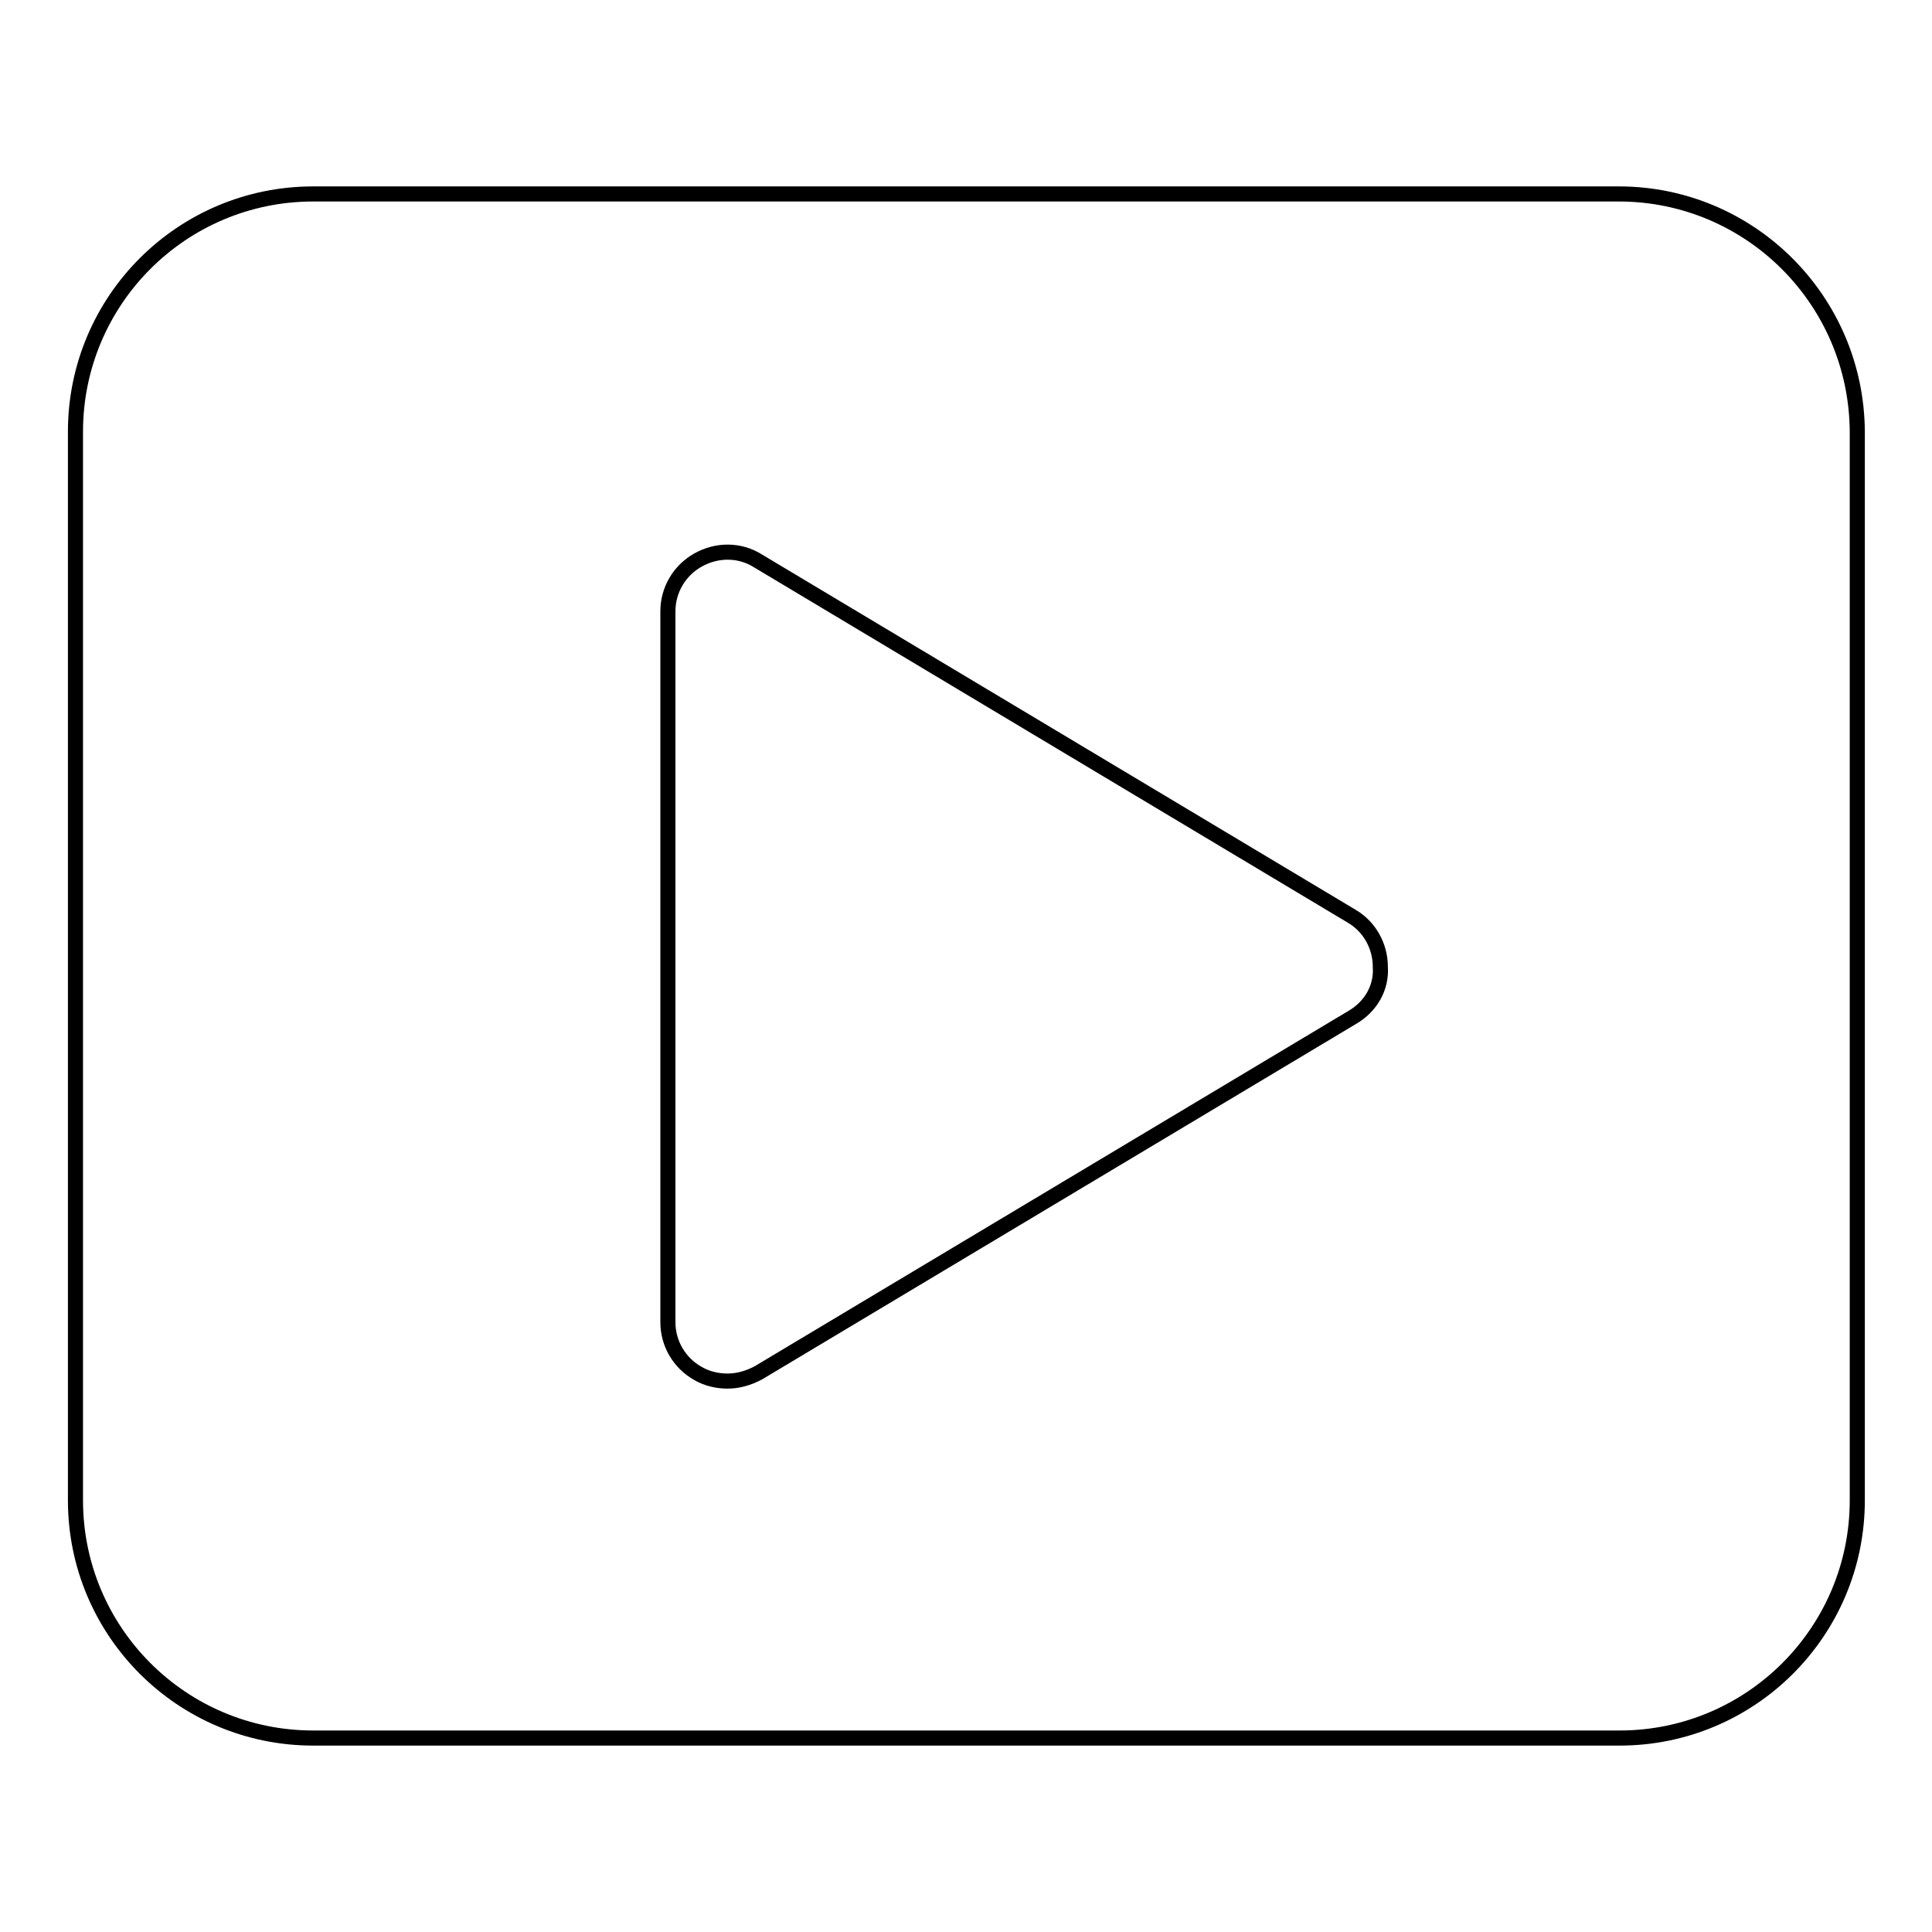 <?xml version="1.0" encoding="utf-8"?>
<!-- Svg Vector Icons : http://www.onlinewebfonts.com/icon -->
<!DOCTYPE svg PUBLIC "-//W3C//DTD SVG 1.1//EN" "http://www.w3.org/Graphics/SVG/1.1/DTD/svg11.dtd">
<svg version="1.1" xmlns="http://www.w3.org/2000/svg" xmlns:xlink="http://www.w3.org/1999/xlink" x="0px" y="0px" viewBox="0 0 256 256" enable-background="new 0 0 256 256" xml:space="preserve">
<g> <path stroke-width="2" fill-opacity="0" stroke="#000000"  d="M214.5,25.7H41.5C24.1,25.7,10,39.8,10,57.2v141.6c0,17.4,14.1,31.5,31.5,31.5h173.1 c17.4,0,31.5-14.1,31.5-31.5V57.2C246,39.8,231.9,25.7,214.5,25.7z M179.2,134.8l-78.7,47.1c-1.3,0.7-2.7,1.1-4.1,1.1 c-1.3,0-2.7-0.3-3.9-1c-2.5-1.4-4-4-4-6.8V81c0-2.8,1.5-5.4,4-6.8c2.5-1.4,5.5-1.4,7.9,0.1l78.7,47.1c2.4,1.4,3.8,4,3.8,6.7 C183.1,130.9,181.6,133.4,179.2,134.8z"/></g>
</svg>